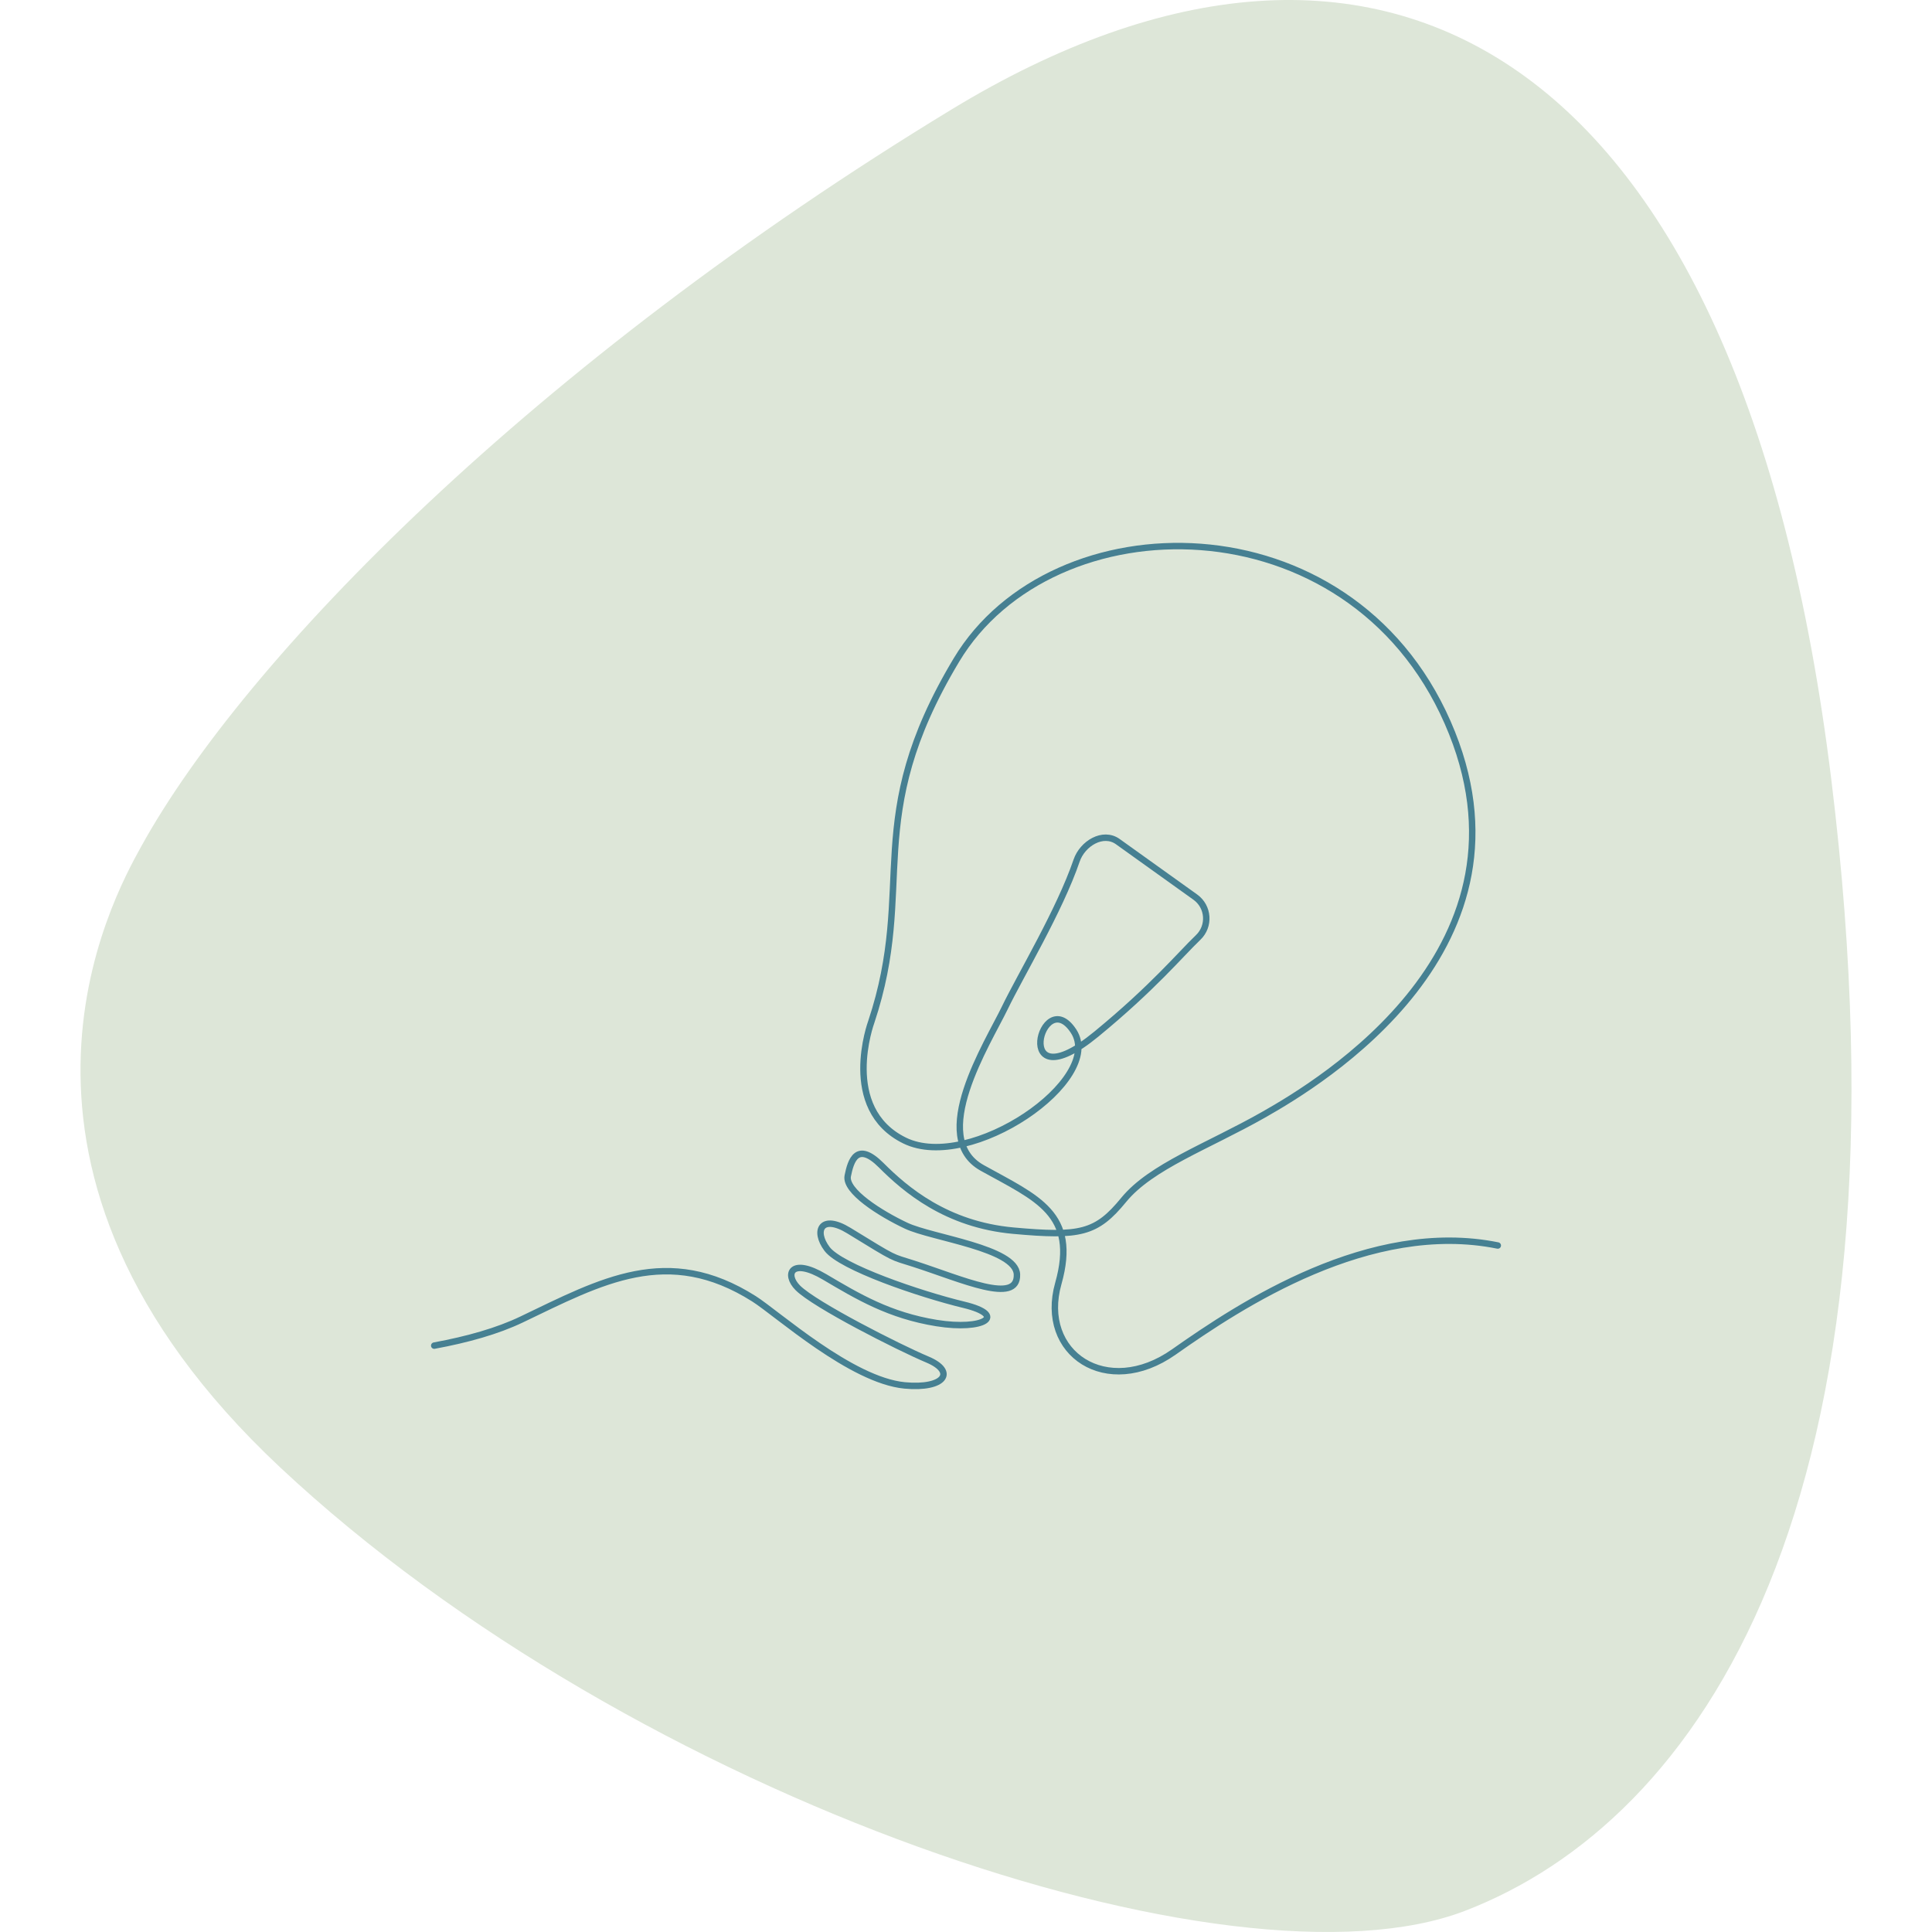 <?xml version="1.0" encoding="UTF-8"?>
<svg xmlns="http://www.w3.org/2000/svg" width="300" height="300" version="1.1" viewBox="0 0 300 300">
  <!-- Generator: Adobe Illustrator 29.1.0, SVG Export Plug-In . SVG Version: 2.1.0 Build 142)  -->
  <defs>
    <style>
      .st0, .st1 {
        fill: none;
      }

      .st2 {
        fill: #dde6d8;
      }

      .st1 {
        stroke: #468092;
        stroke-linecap: round;
        stroke-linejoin: round;
      }
    </style>
  </defs>
  <g id="vierkant_spacer">
    <rect class="st0" width="300" height="300"/>
  </g>
  <g id="Laag_1">
    <path class="st2" d="M21.921,131.451c-4.403,7.982-27.894,50.038,21.572,96.395,54.963,51.508,147.992,82.722,184.009,68.86,36.016-13.862,70.77-62.511,56.861-175.675C270.349,7.013,214.208-23.394,147.761,16.995,82.774,56.496,38.007,102.287,21.921,131.451Z"/>
    <path class="st1" d="M67.427,208.947c5.18-.954,9.834-2.27,13.558-4.054,12.392-5.936,22.68-11.718,36.1-3.213,3.568,2.261,15.12,12.663,23.396,13.446,6.184.585,8.029-2.125,3.542-4.014-4.487-1.889-17.488-8.486-20.134-11.132-2.112-2.112-1.037-4.771,4.158-1.701,5.195,3.07,10.073,5.985,17.393,7.166,7.32,1.181,11.098-1.181,4.25-2.834-6.848-1.653-19.14-5.846-21.265-8.68-2.125-2.834-.877-5.461,3.402-2.835,7.616,4.674,6.395,3.953,10.071,5.139,7.507,2.421,16.173,6.414,16.012,1.665-.14-4.099-13.178-5.679-17.192-7.568-4.014-1.889-9.551-5.379-9.079-7.741.472-2.361,1.417-5.431,5.195-1.653,3.778,3.778,10.12,9.214,20.51,10.158s12.891.416,17.142-4.779,12.987-8.265,21.724-13.223c8.737-4.959,43.921-25.975,28.572-60.922-15.349-34.948-61.395-34.476-76.271-9.681-14.876,24.794-6.139,34.948-13.223,56.2,0,0-4.959,13.46,5.195,18.418s31.17-9.445,26.211-17.002c-4.959-7.556-9.916,11.522,3.542.472,8.842-7.26,13.083-12.405,15.811-15.007,1.851-1.767,1.638-4.782-.443-6.271l-12.034-8.615c-2.293-1.641-5.486.285-6.397,2.954-2.646,7.749-8.715,17.823-11.151,22.869-2.646,5.481-11.997,20.128-3.496,24.85,8.501,4.723,14.876,7.084,11.807,17.946s7.556,17.946,17.946,10.626c10.39-7.32,30.461-20.544,50.296-16.529"/>
  </g>
</svg>